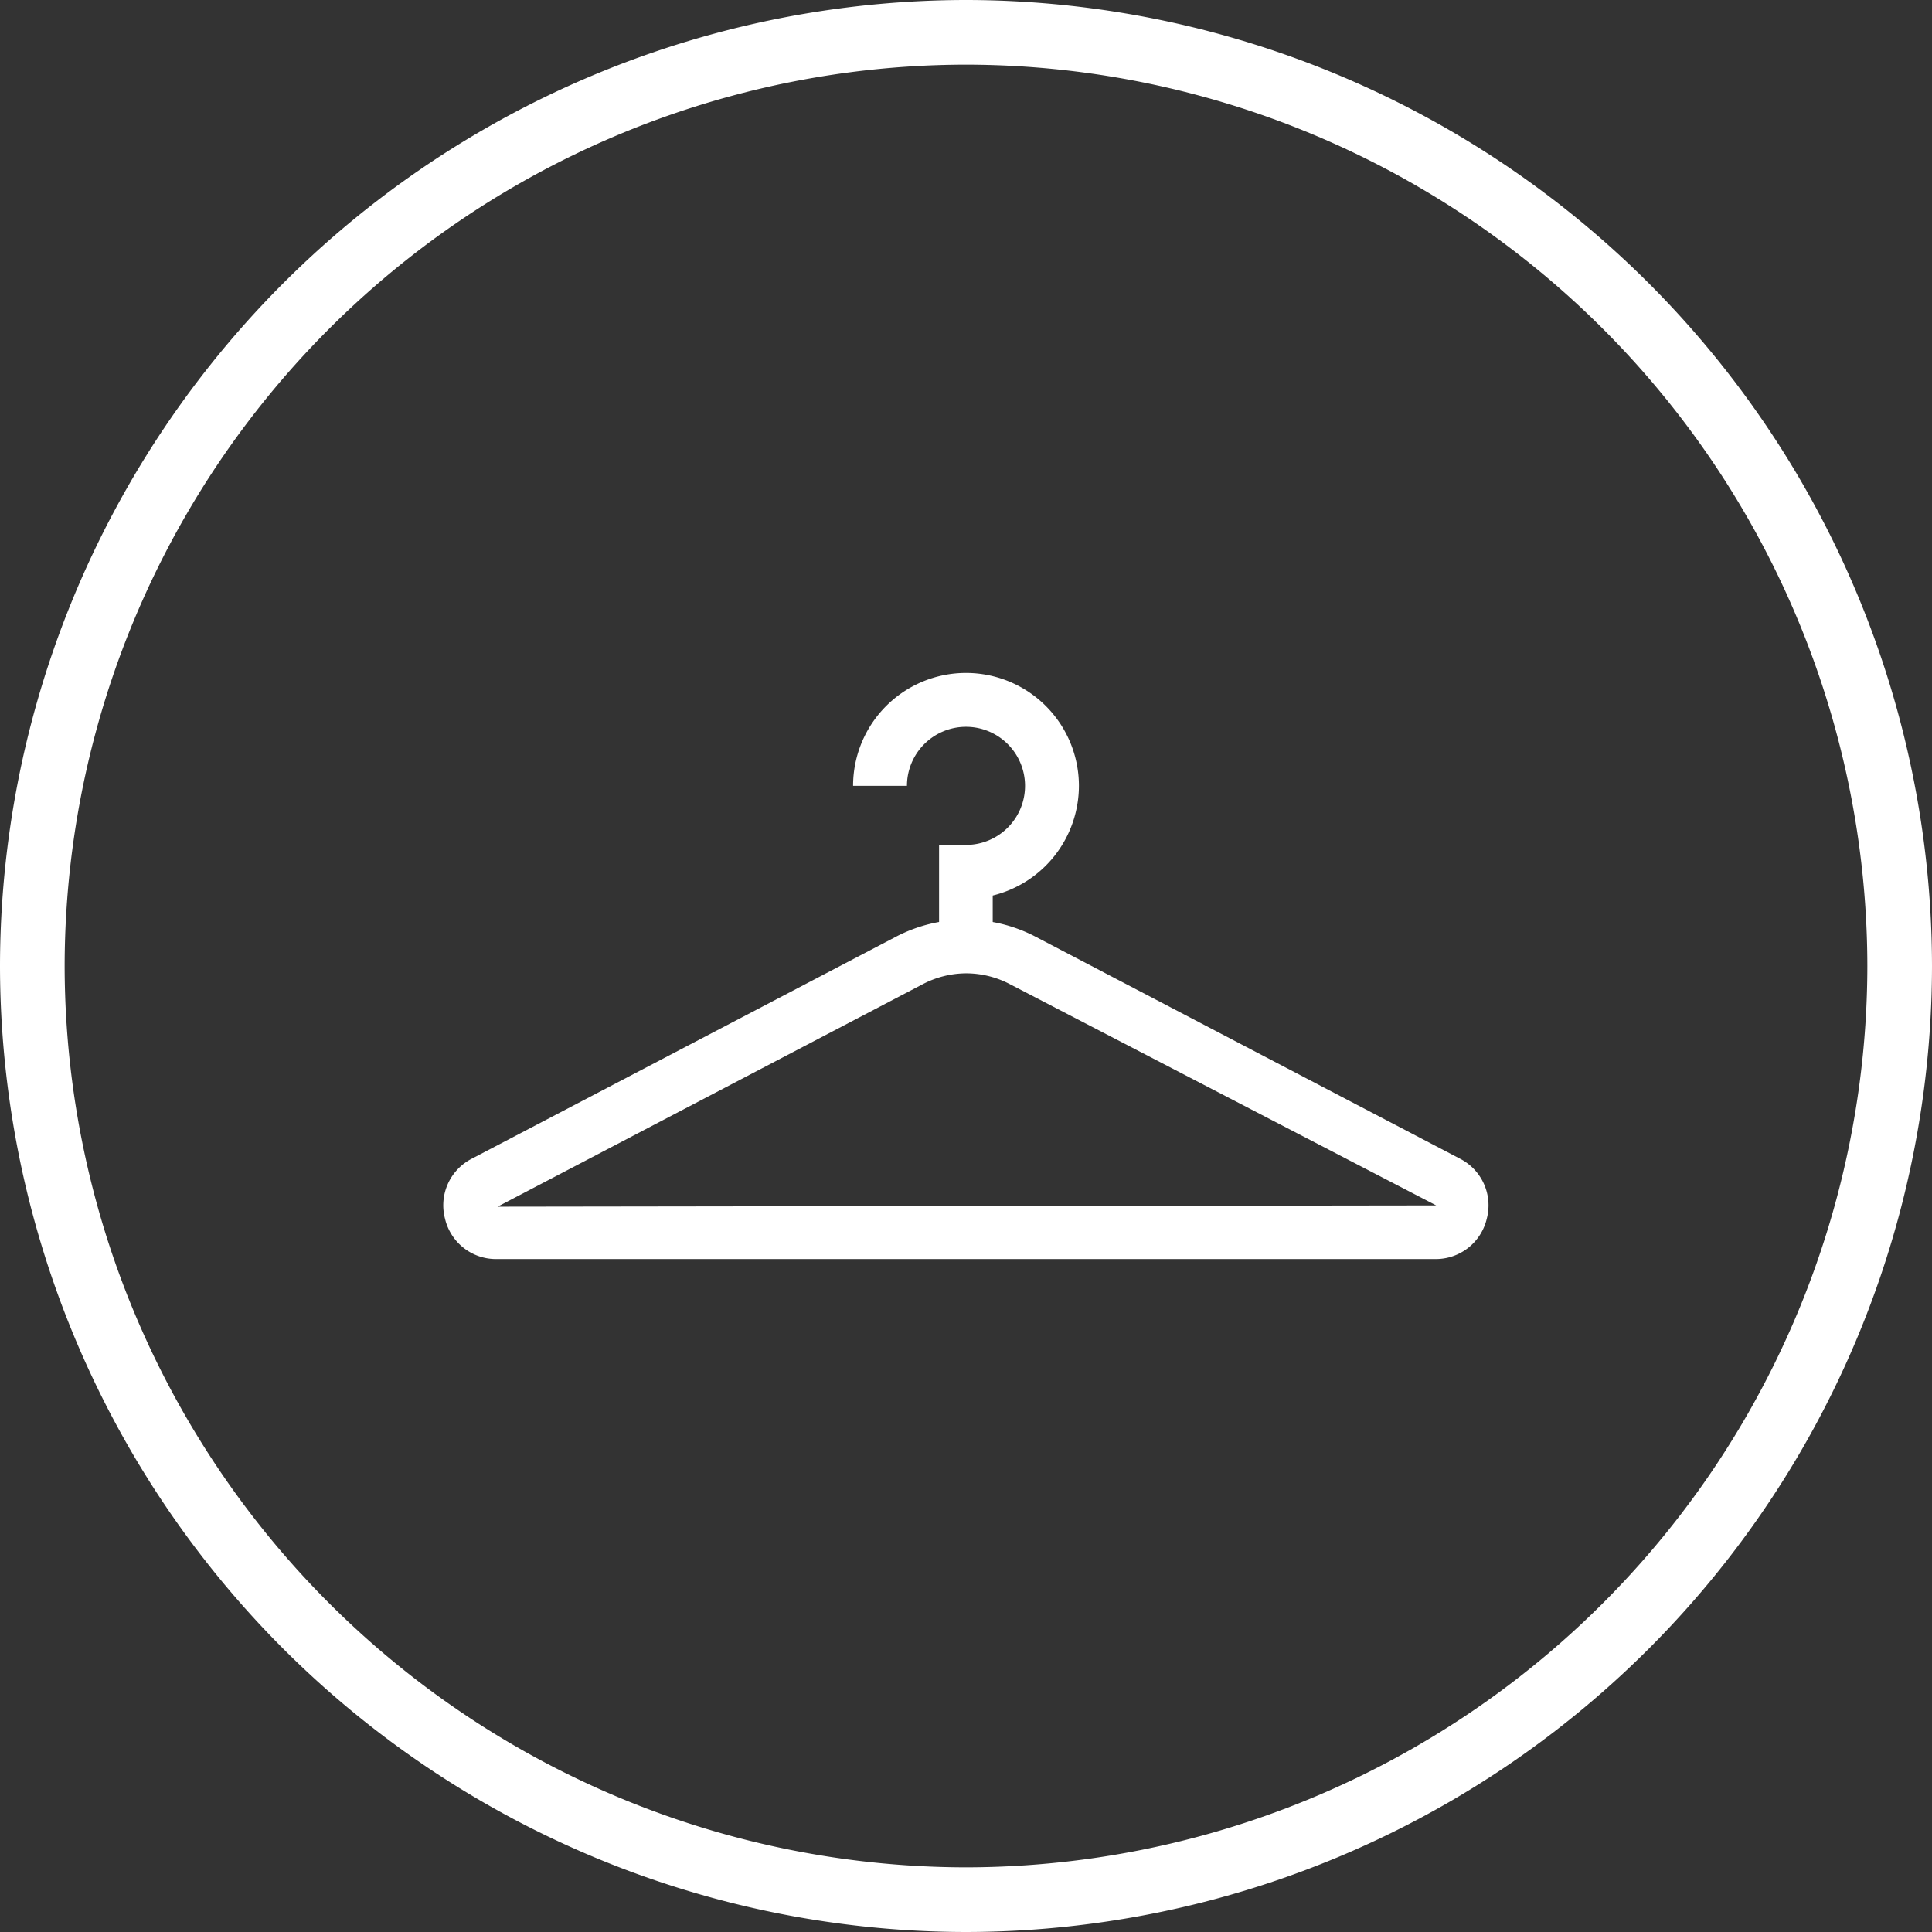 <svg id="Layer_1" data-name="Layer 1" xmlns="http://www.w3.org/2000/svg" viewBox="0 0 89.66 89.66"><rect x="0" y="0" width="89.66" height="89.66" fill="#333333" stroke="none"/><defs><style>.cls-1{fill:#fff;}</style></defs><title>3</title><path class="cls-1" d="M-1164.32,1053.6h-43.56a2.43,2.43,0,0,1-2.4-1.88,2.43,2.43,0,0,1,1.25-2.78l19.74-10.33a7,7,0,0,1,6.36,0l19.75,10.33a2.43,2.43,0,0,1,1.25,2.78A2.43,2.43,0,0,1-1164.32,1053.6Zm-21.78-13.26a4.38,4.38,0,0,0-2,.5l-19.74,10.33,43.56-.06-19.77-10.26A4.38,4.38,0,0,0-1186.1,1040.34Z" transform="translate(1230.93 -995.17)"/><path class="cls-1" d="M-1184.85,1039.09h-2.5v-4.71h1.25a2.74,2.74,0,0,0,2.74-2.74,2.74,2.74,0,0,0-2.74-2.74,2.74,2.74,0,0,0-2.74,2.74h-2.5a5.24,5.24,0,0,1,5.24-5.24,5.24,5.24,0,0,1,5.24,5.24,5.25,5.25,0,0,1-4,5.09v2.36Z" transform="translate(1230.93 -995.17)"/><path class="cls-1" d="M-1186.1,1084.83a44.88,44.88,0,0,1-44.83-44.83,44.88,44.88,0,0,1,44.83-44.83,44.88,44.88,0,0,1,44.83,44.83A44.88,44.88,0,0,1-1186.1,1084.83Zm0-86.66a41.88,41.88,0,0,0-41.83,41.83,41.88,41.88,0,0,0,41.83,41.83,41.88,41.88,0,0,0,41.83-41.83A41.88,41.88,0,0,0-1186.1,998.17Z" transform="translate(1230.93 -995.17)"/></svg>